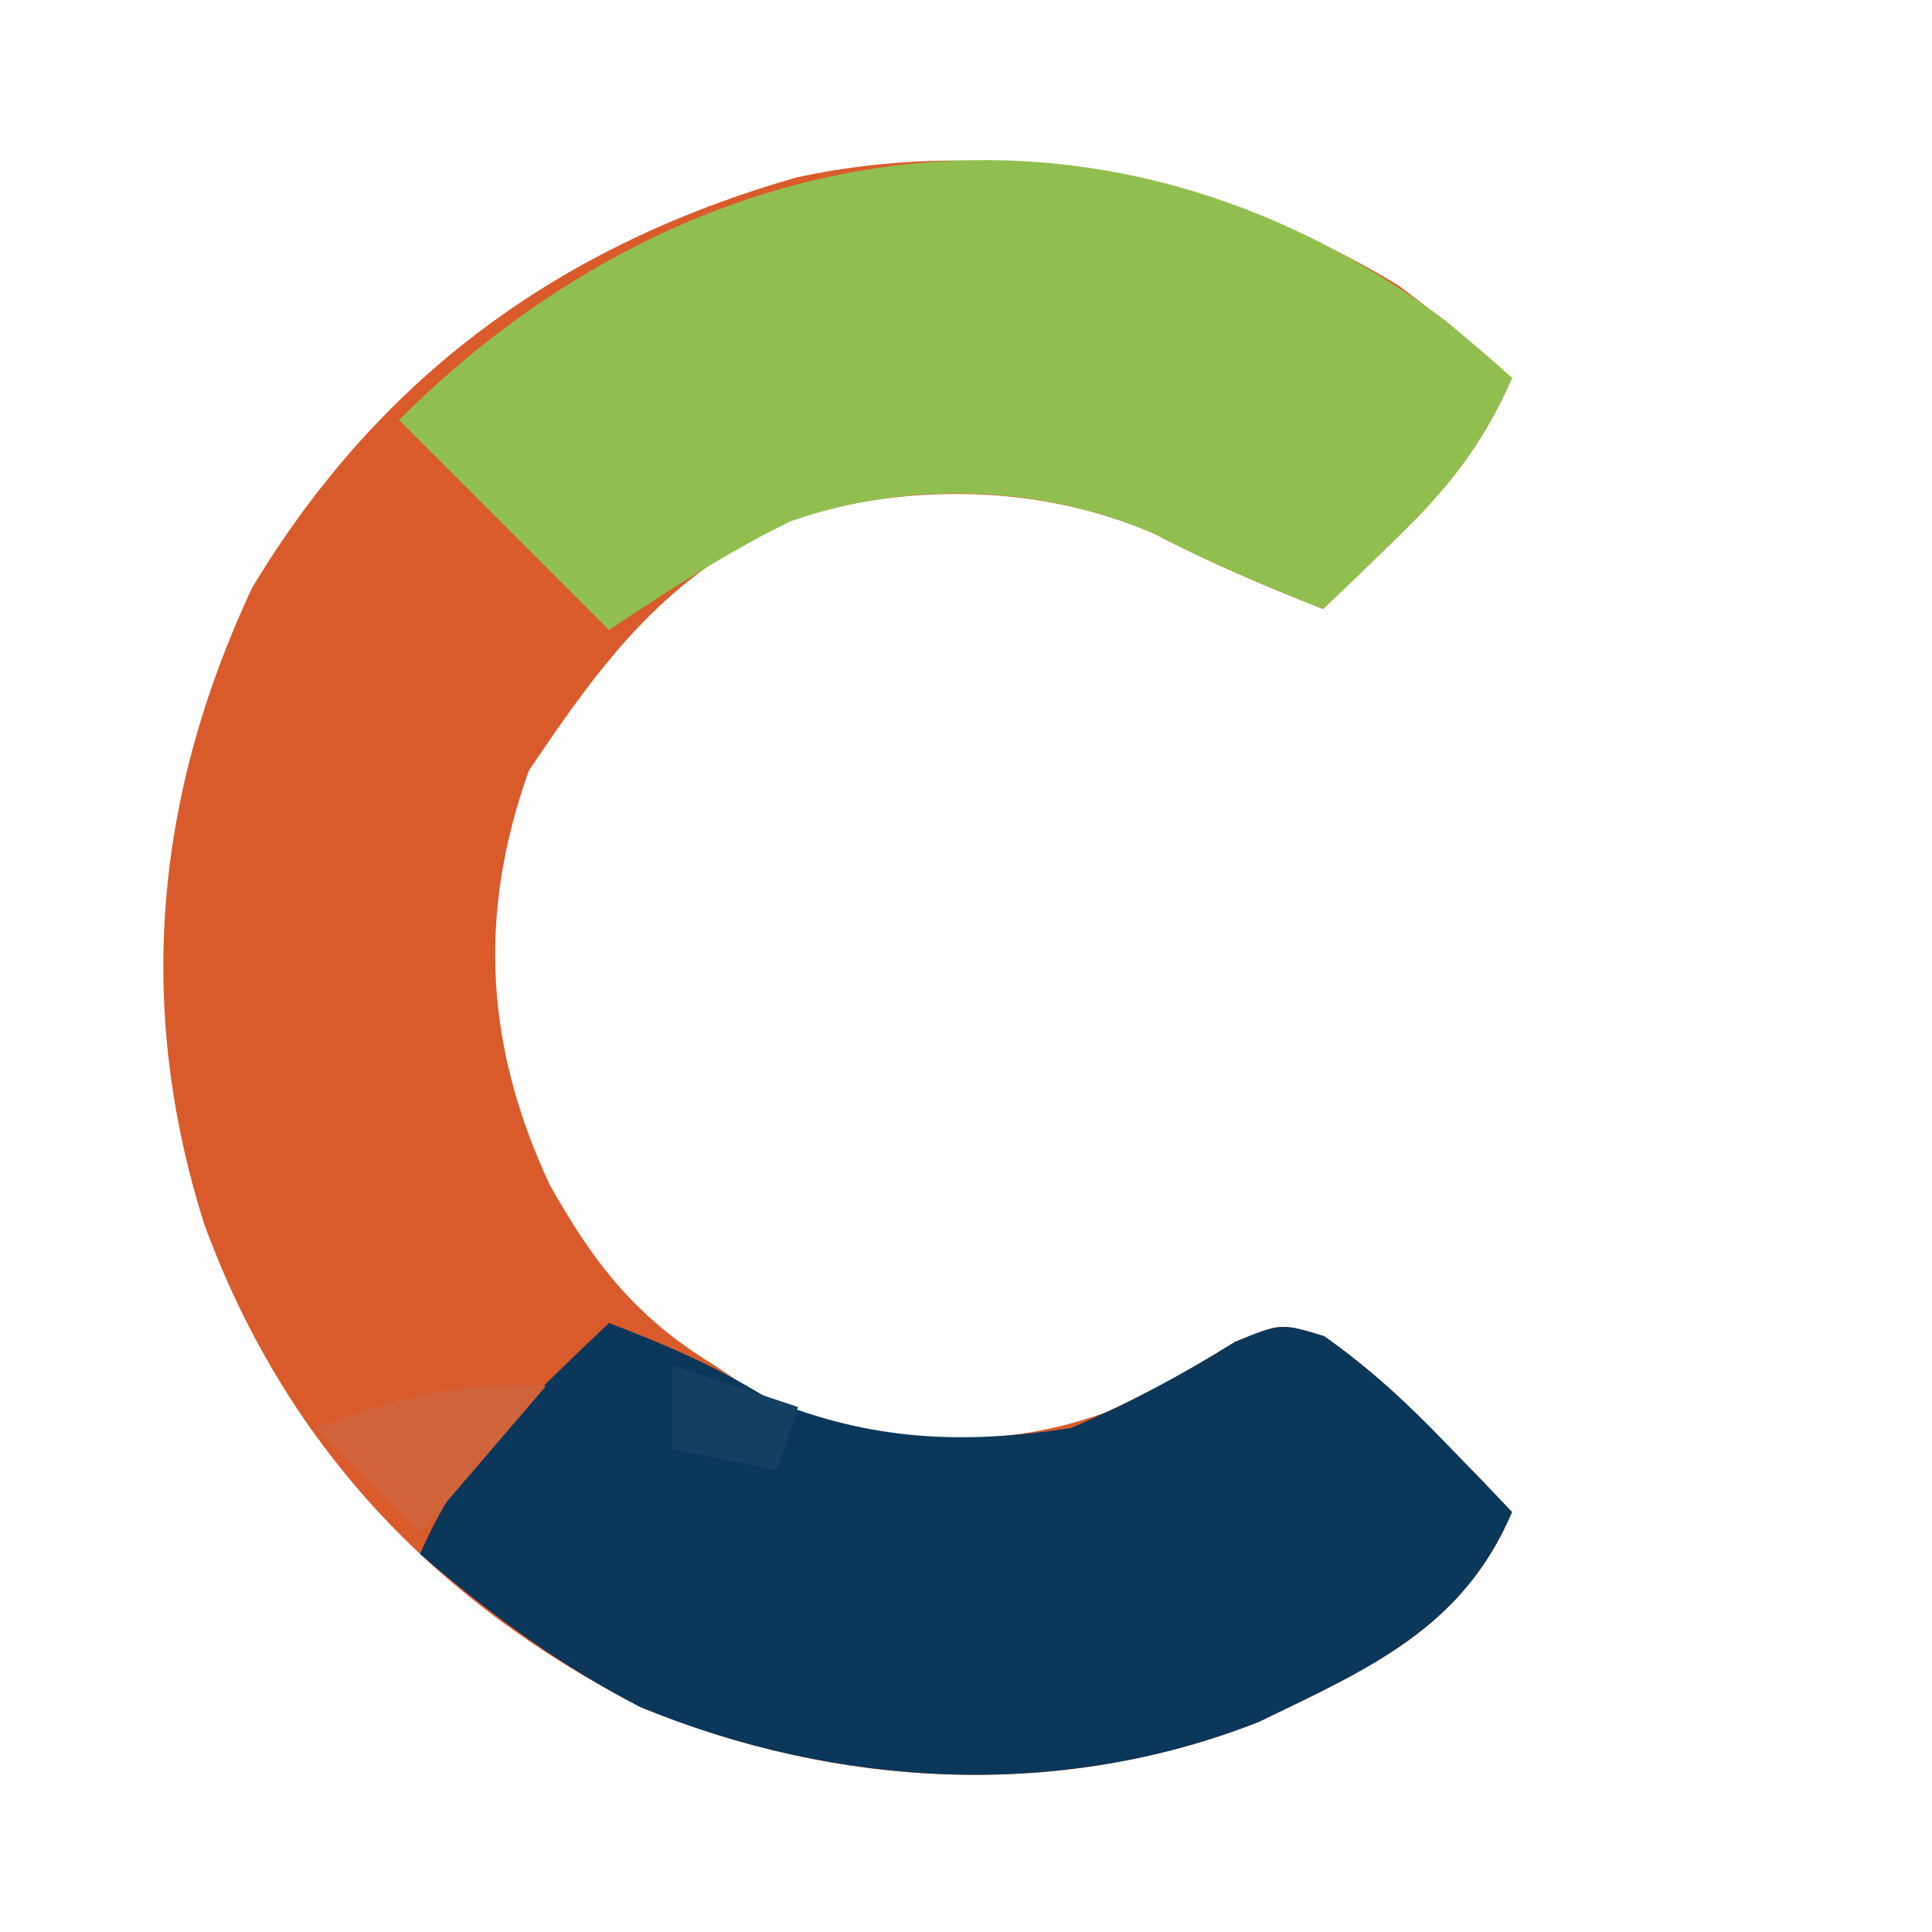 <?xml version="1.0" encoding="UTF-8" standalone="no"?><svg height="92" width="92" xmlns="http://www.w3.org/2000/svg" version="1.1">
<rect width="100%" height="100%" fill="#808080" stroke="none"/>
<path transform="translate(0,0)" fill="#FDFEFD" d="M0 0 C30.36 0 60.72 0 92 0 C92 30.36 92 60.72 92 92 C61.64 92 31.28 92 0 92 C0 61.64 0 31.28 0 0 Z"></path>
<path transform="translate(66.602,13.602)" fill="#D95B2C" d="M0 0 C1.877 1.399 3.664 2.827 5.398 4.398 C3.99 7.614 2.295 9.72 -0.227 12.148 C-0.858 12.762 -1.49 13.376 -2.141 14.008 C-2.623 14.467 -3.105 14.926 -3.602 15.398 C-6.399 14.297 -9.054 13.163 -11.727 11.773 C-17.17 9.461 -23.271 9.401 -28.91 11.09 C-34.868 13.782 -37.804 17.733 -41.414 23.086 C-43.87 29.936 -43.496 36.254 -40.414 42.836 C-38.306 46.579 -36.326 49.128 -32.602 51.398 C-31.302 52.265 -31.302 52.265 -29.977 53.148 C-24.233 55.276 -18.518 55.646 -12.809 53.203 C-11.109 52.284 -9.433 51.318 -7.793 50.297 C-5.602 49.398 -5.602 49.398 -3.551 50.023 C-1.416 51.529 0.337 53.142 2.148 55.023 C2.762 55.655 3.376 56.287 4.008 56.938 C4.696 57.661 4.696 57.661 5.398 58.398 C3.062 63.928 -1.428 65.863 -6.637 68.383 C-16.129 72.144 -26.816 71.566 -36.141 67.656 C-46 62.617 -53.066 55.095 -56.875 44.695 C-60.161 34.308 -59.22 24.265 -54.602 14.398 C-48.517 4.279 -39.9 -1.937 -28.68 -5.152 C-19.003 -7.244 -8.387 -5.163 0 0 Z"></path>
<path transform="translate(68.812,15.25)" fill="#91BF4F" d="M0 0 C1.078 0.898 2.148 1.808 3.188 2.75 C1.779 5.965 0.084 8.072 -2.438 10.5 C-3.069 11.114 -3.701 11.727 -4.352 12.359 C-4.834 12.818 -5.316 13.277 -5.812 13.75 C-8.61 12.648 -11.265 11.514 -13.938 10.125 C-19.373 7.816 -25.62 7.633 -31.191 9.582 C-34.248 11.085 -36.978 12.86 -39.812 14.75 C-43.112 11.45 -46.413 8.15 -49.812 4.75 C-36.072 -8.99 -16.511 -12.311 0 0 Z"></path>
<path transform="translate(29,63)" fill="#0B375B" d="M0 0 C2.722 1.041 5.14 2.086 7.625 3.625 C12.488 5.606 16.82 5.799 22 5 C24.766 3.816 27.256 2.488 29.809 0.898 C32 0 32 0 34.051 0.625 C36.185 2.131 37.938 3.743 39.75 5.625 C40.67 6.572 40.67 6.572 41.609 7.539 C42.298 8.262 42.298 8.262 43 9 C40.664 14.53 36.174 16.465 30.965 18.984 C21.467 22.748 10.834 22.138 1.488 18.289 C-2.365 16.293 -5.716 13.823 -9 11 C-7.592 7.785 -5.897 5.678 -3.375 3.25 C-2.743 2.636 -2.112 2.023 -1.461 1.391 C-0.738 0.702 -0.738 0.702 0 0 Z"></path>
<path transform="translate(26,66)" fill="#D1633B" d="M0 0 C-1.98 2.31 -3.96 4.62 -6 7 C-7.65 5.35 -9.3 3.7 -11 2 C-7.177 0.577 -4.087 -0.24 0 0 Z"></path>
<path transform="translate(32,65)" fill="#164061" d="M0 0 C1.98 0.66 3.96 1.32 6 2 C5.67 2.99 5.34 3.98 5 5 C3.35 4.67 1.7 4.34 0 4 C0 2.68 0 1.36 0 0 Z"></path>
</svg>
